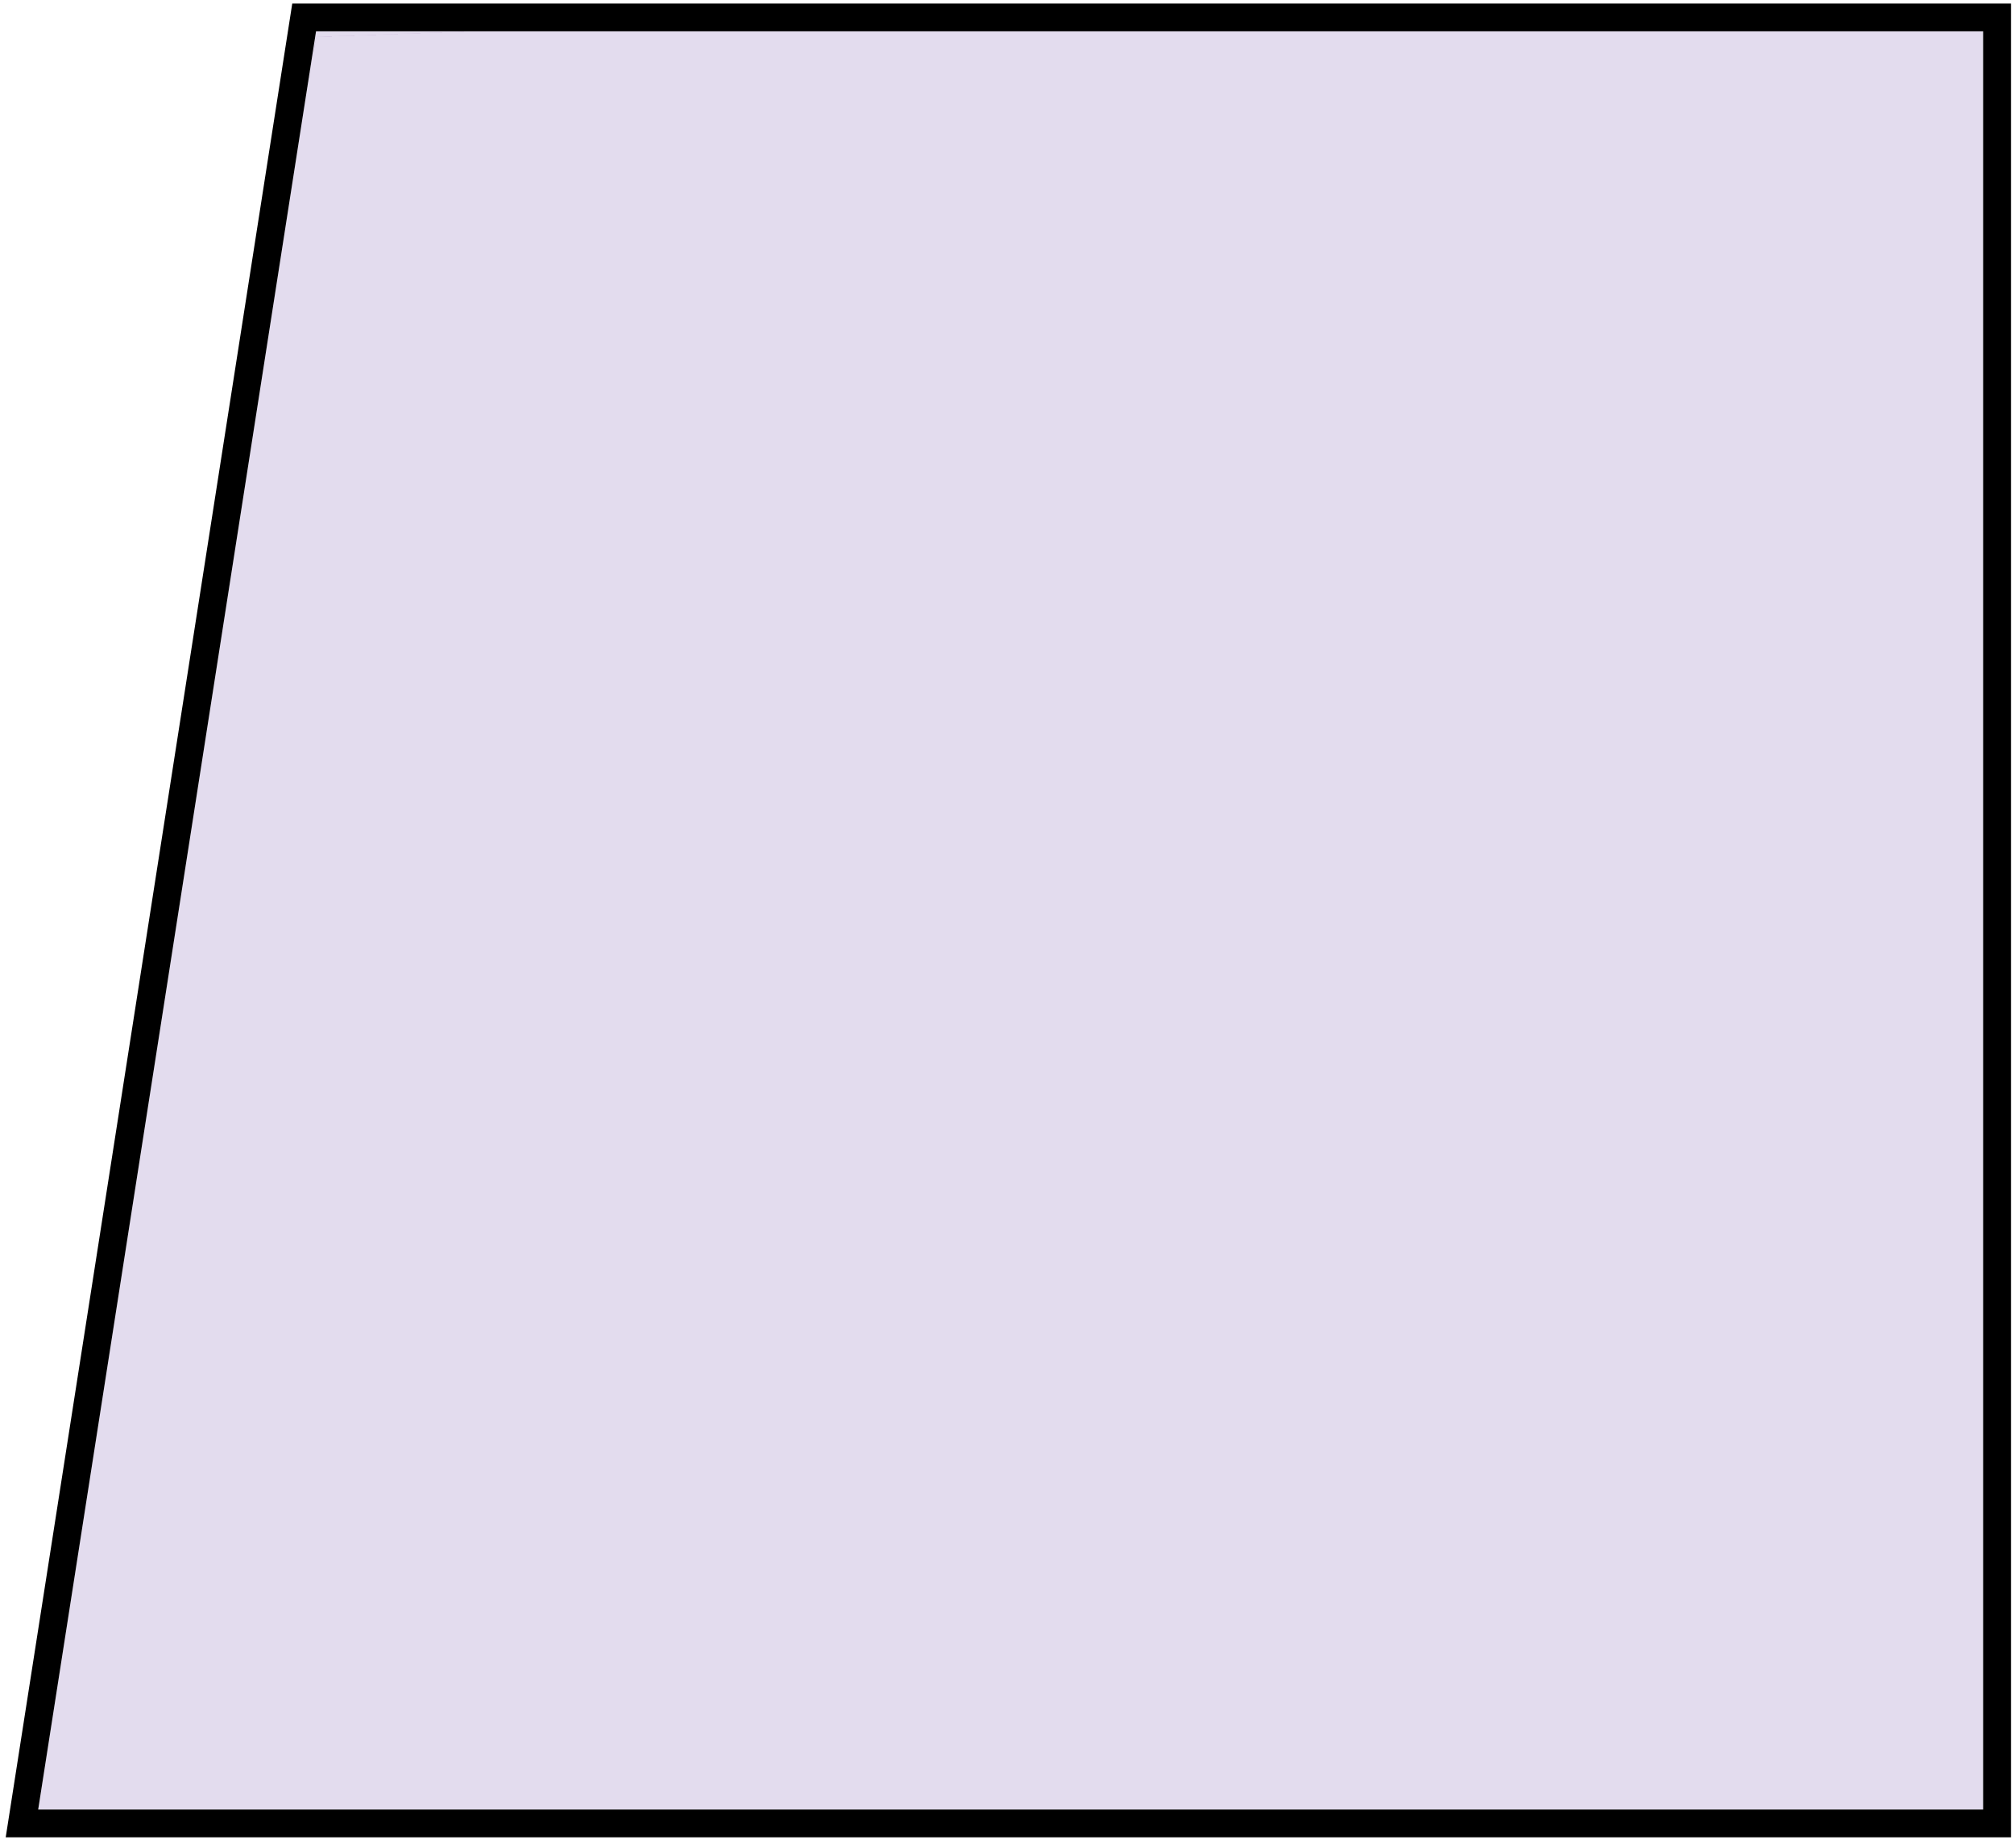 <svg width="158" height="145" viewBox="0 0 158 145" fill="none" xmlns="http://www.w3.org/2000/svg" xmlns:xlink="http://www.w3.org/1999/xlink">
<path d="M24.794 2.456H155.582V141.962H2.996L24.794 2.456Z" fill="#E3DCEE"/>
<mask id="mask0_1_710" style="mask-type:alpha" maskUnits="userSpaceOnUse" x="2" y="2" width="154" height="140">
<path d="M24.794 2.456H155.582V141.962H2.996L24.794 2.456Z" fill="#E3DCEE"/>
</mask>
<g mask="url(#mask0_1_710)">
<path d="M166.916 -2.34L24.794 2.891L-3.108 154.605H160.813L166.916 -2.34Z" fill="url(#pattern0_1_710)"/>
</g>
<path d="M156.672 1.366V143.052H1.722L1.919 141.794L23.717 2.288L23.861 1.366H156.672Z" stroke="black" stroke-width="2.18"/>
<defs>
<pattern id="pattern0_1_710" patternUnits="userSpaceOnUse" viewBox="861.2 490 11.2 22.4" width="2.872%" height="6.222%" patternContentUnits="objectBoundingBox">
<g id="pattern0_1_710_inner">
<circle cx="853.5" cy="493.5" r="3.5" fill="#A781B9"/>
</g>
<use xlink:href="#pattern0_1_710_inner" transform="translate(11.2 0)"/>
<use xlink:href="#pattern0_1_710_inner" transform="translate(5.6 11.2)"/>
<use xlink:href="#pattern0_1_710_inner" transform="translate(16.8 11.2)"/>
</pattern></defs>
</svg>
